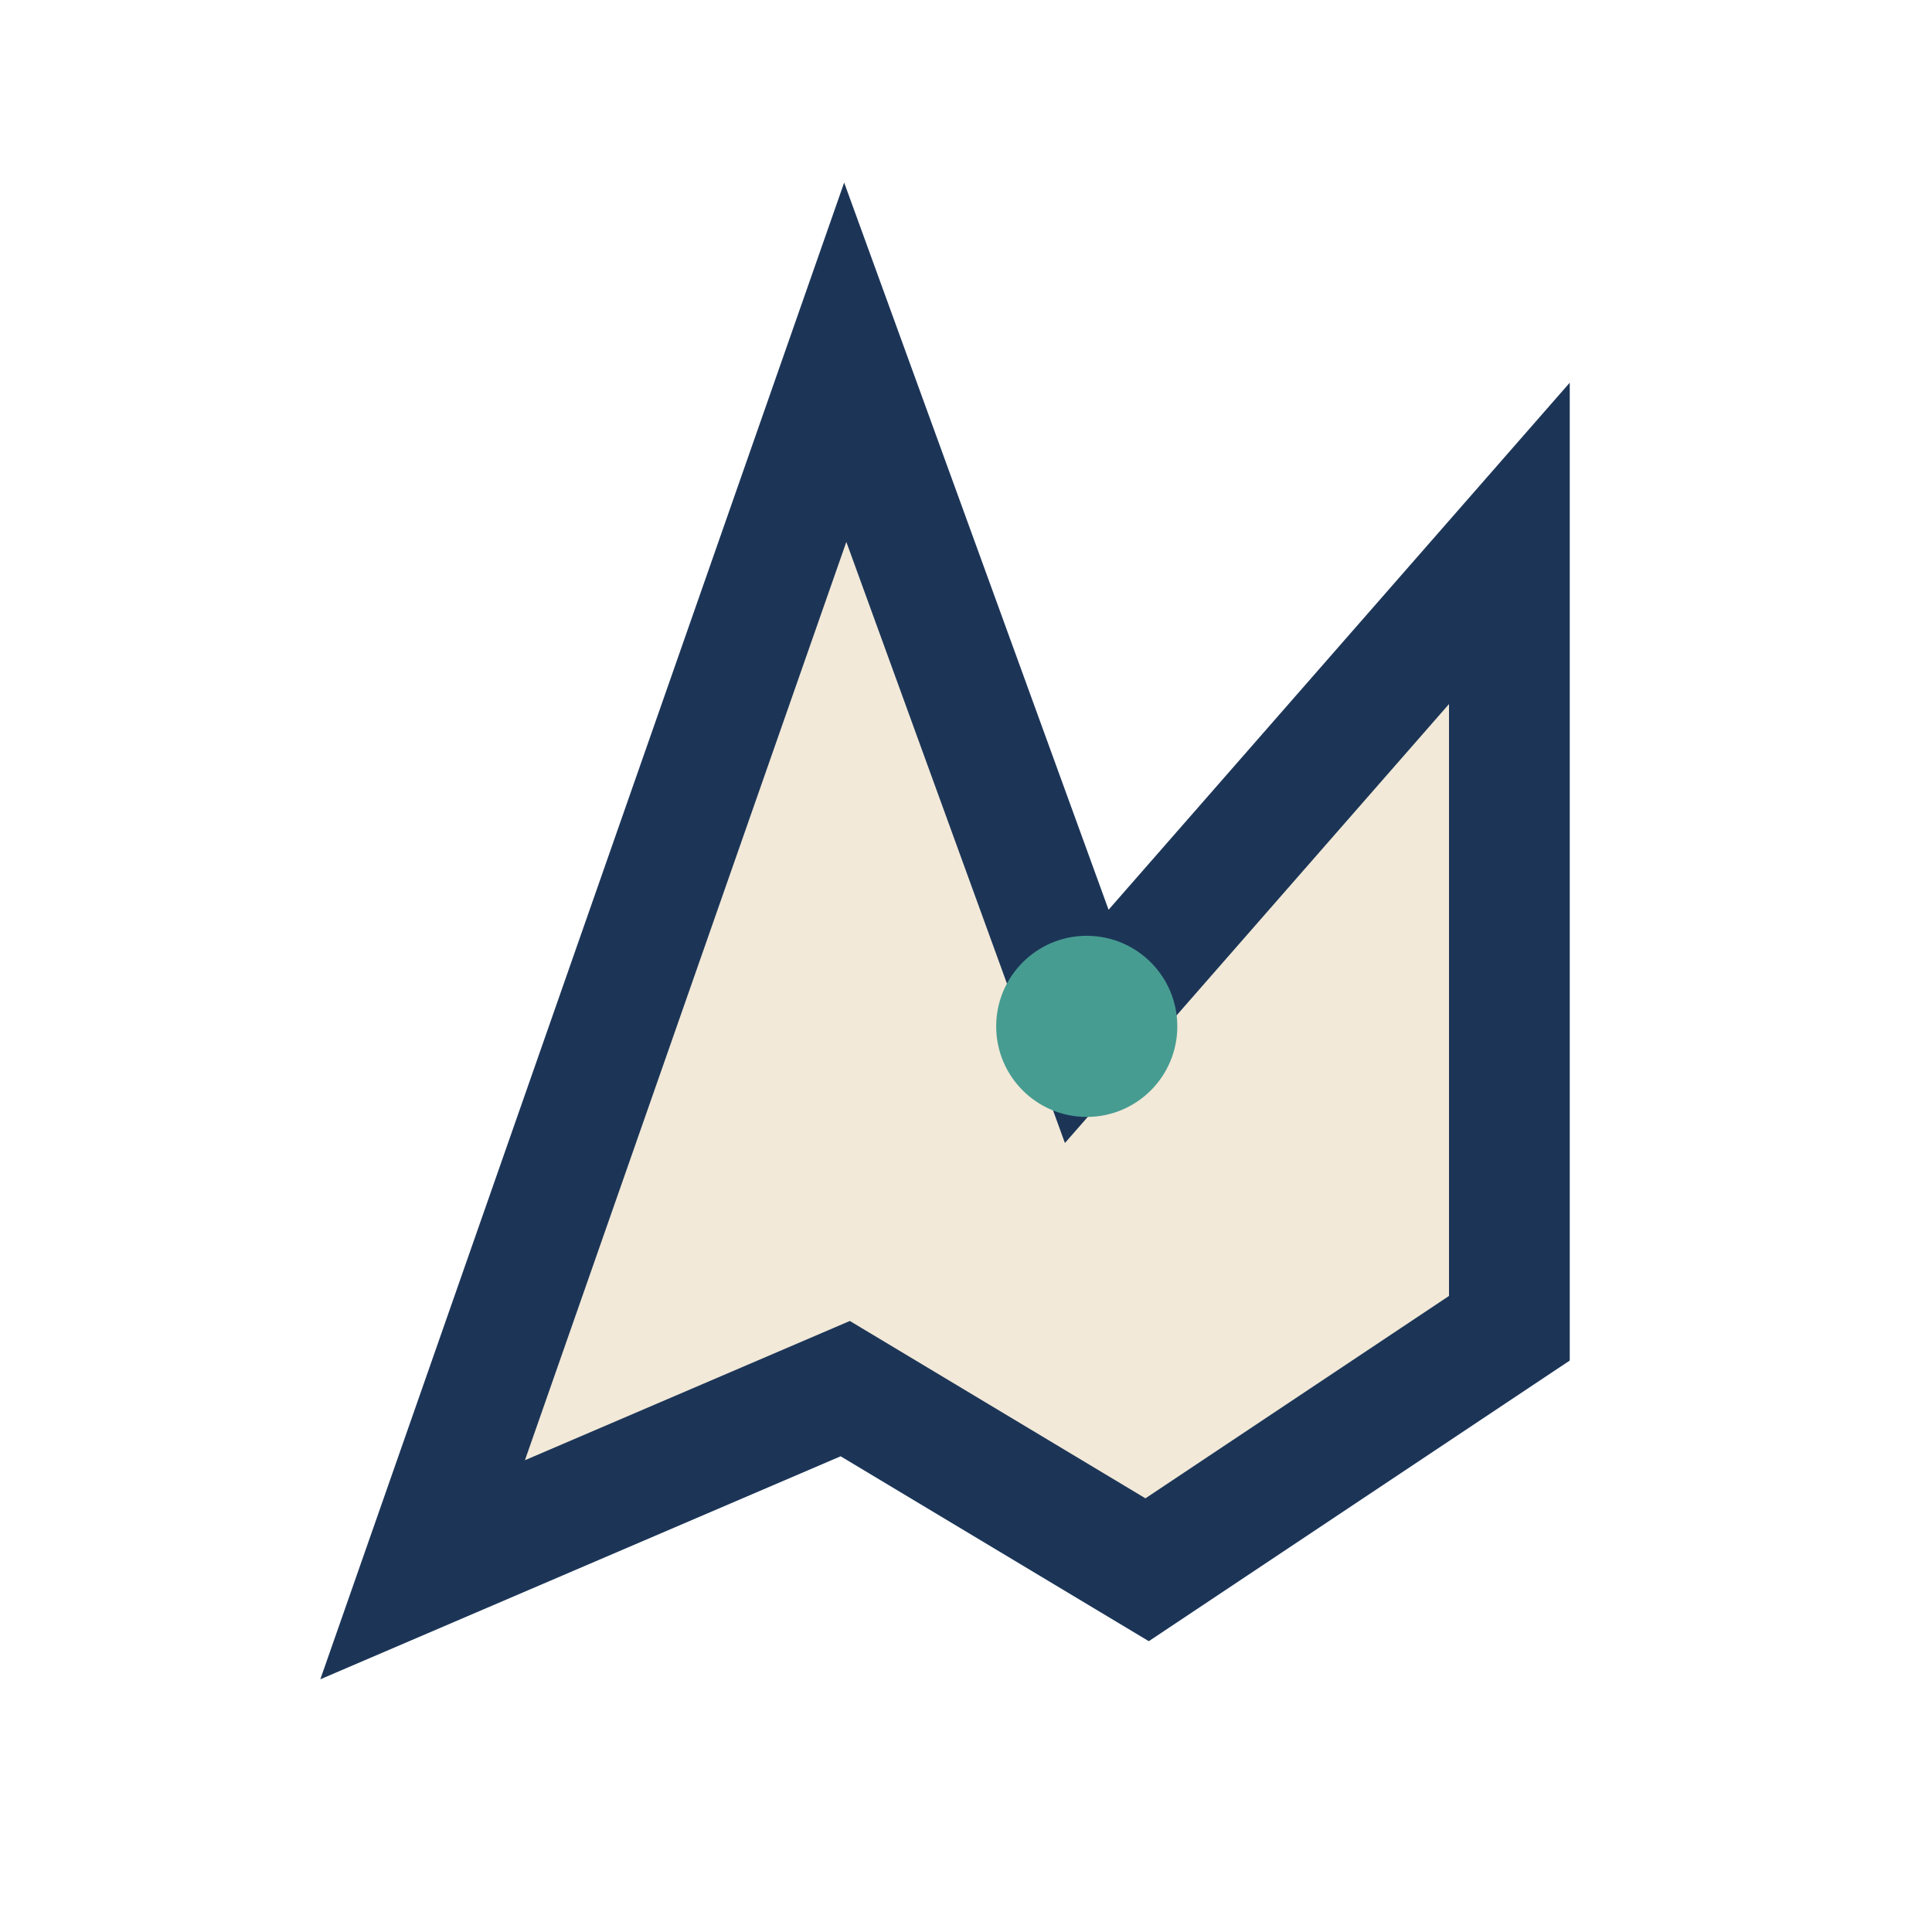 <?xml version="1.0" encoding="UTF-8"?>
<svg xmlns="http://www.w3.org/2000/svg" width="32" height="32" viewBox="0 0 32 32"><path d="M7 26l7-20 4 11 7-8v13l-6 4-5-3z" fill="#F2E9D8" stroke="#1C3557" stroke-width="2"/><circle cx="18" cy="17" r="1.5" fill="#479C91"/></svg>